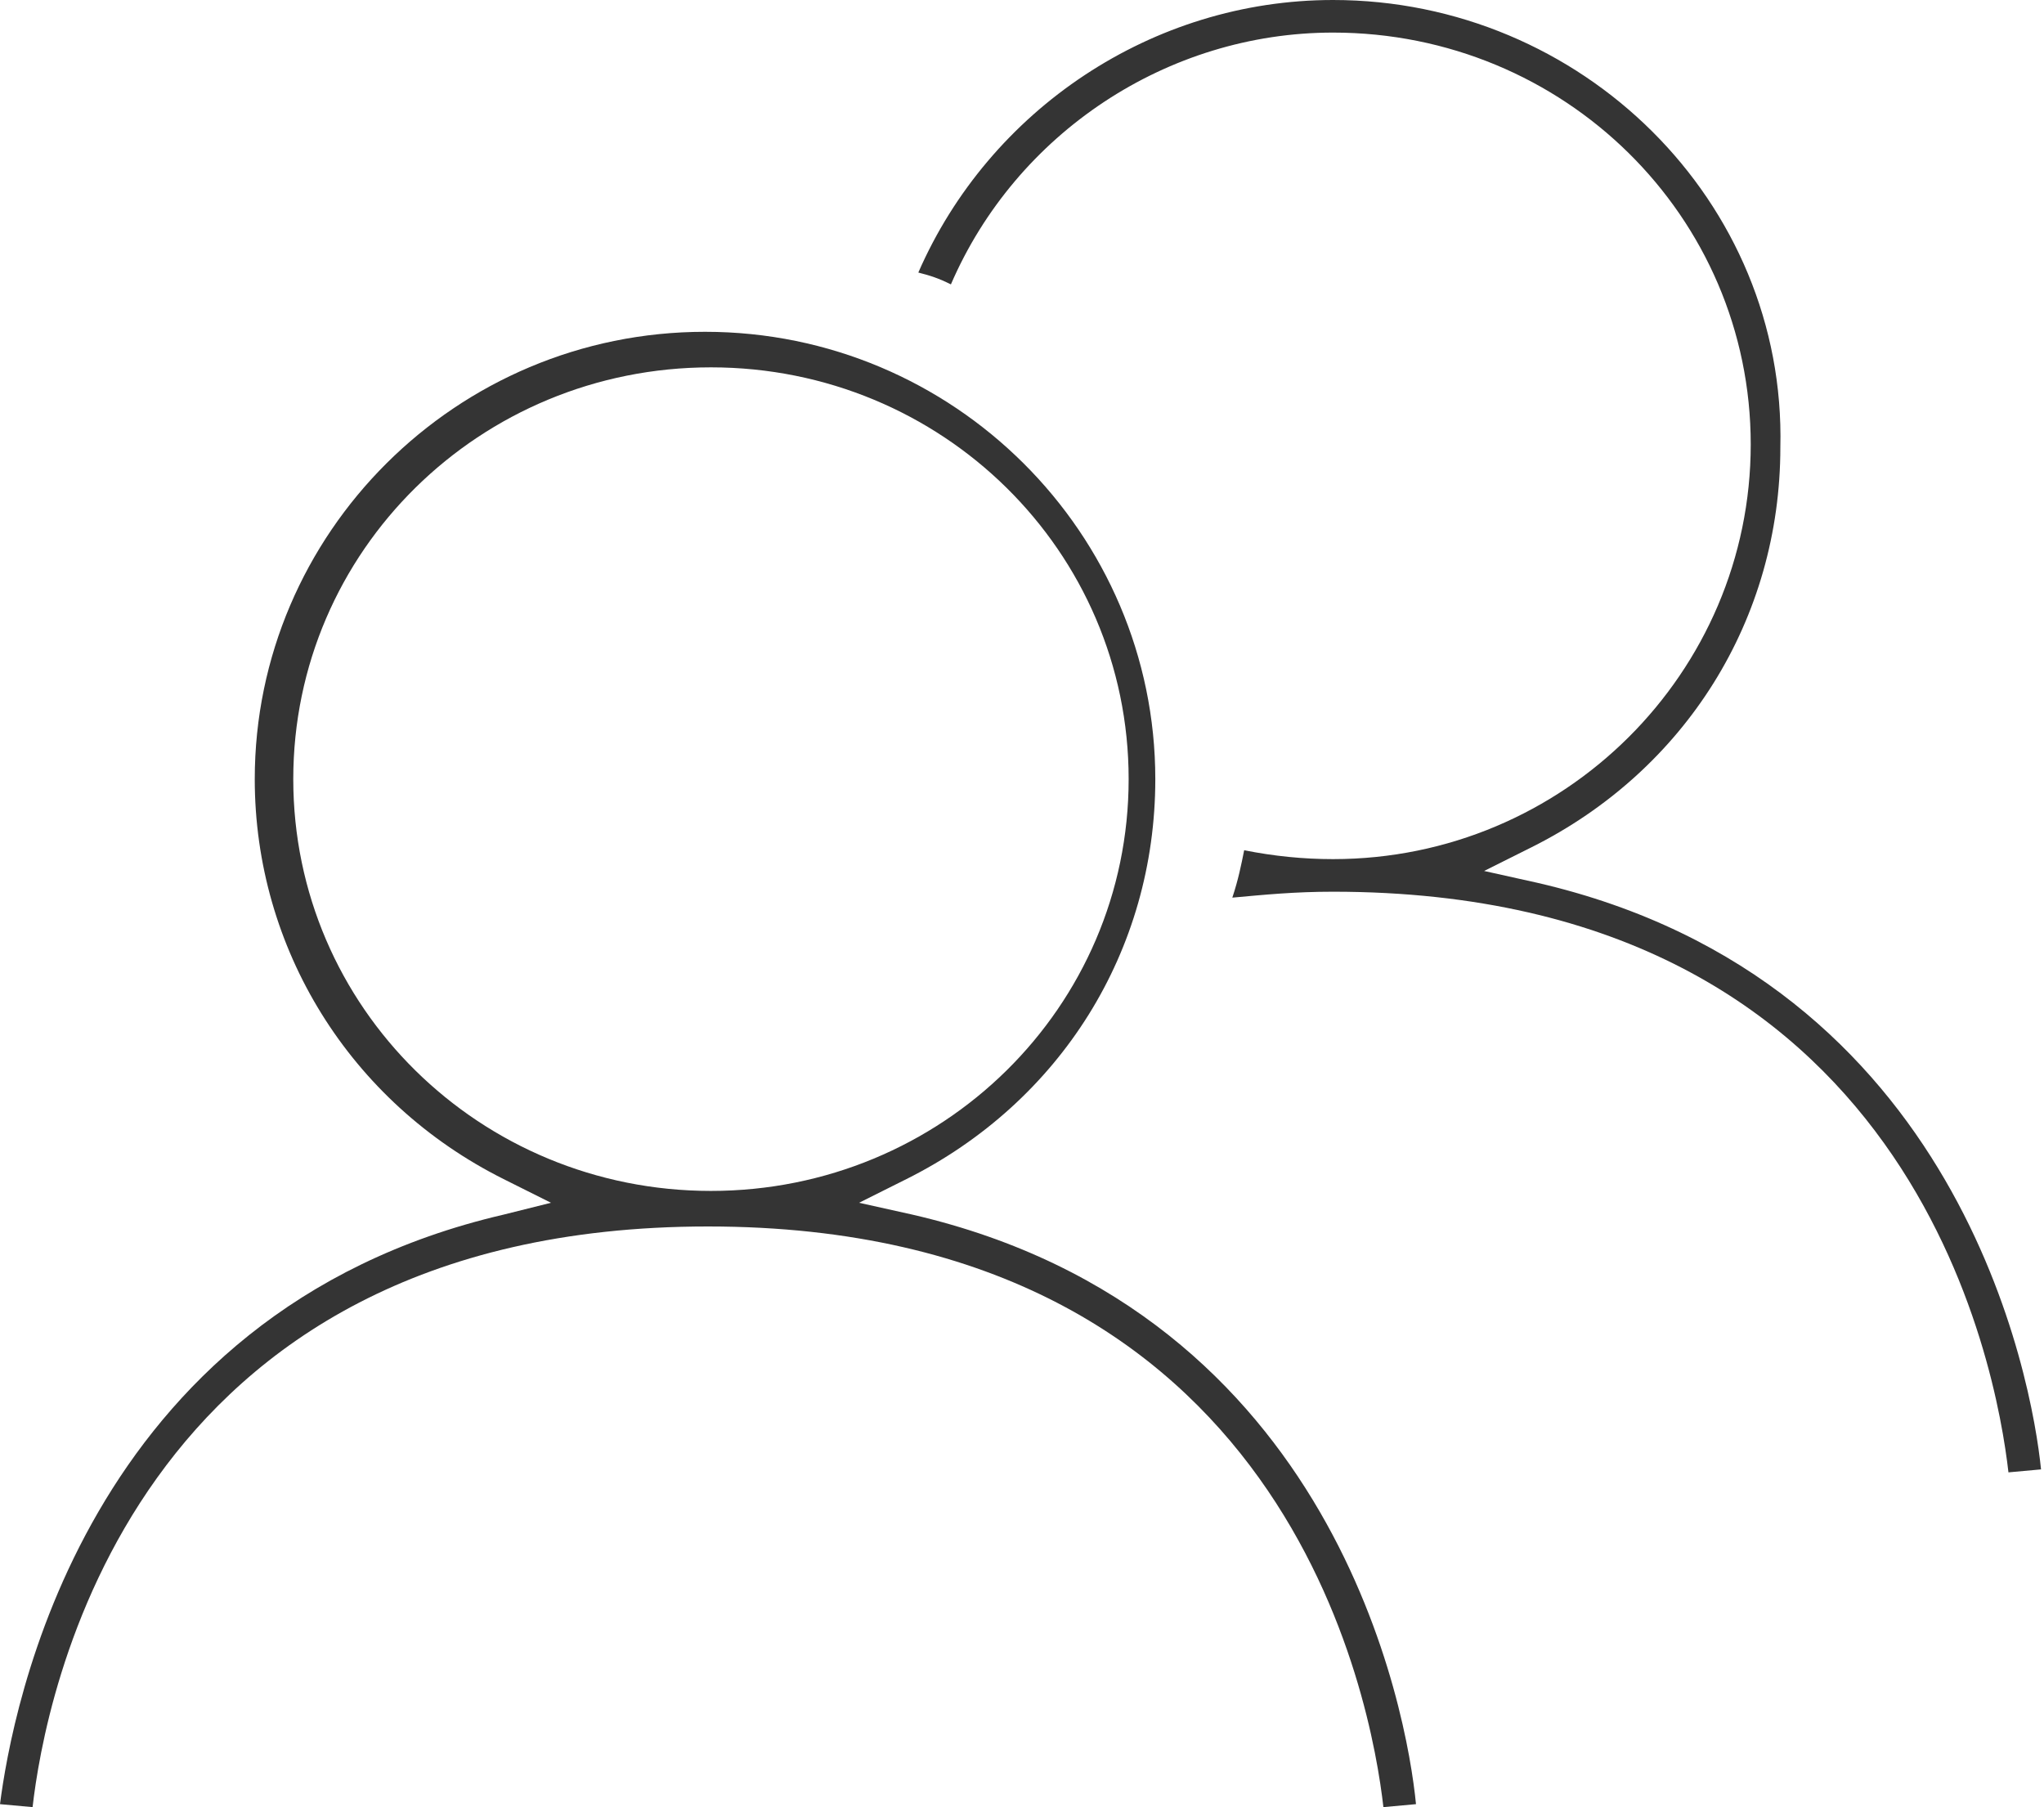 <?xml version="1.0" encoding="utf-8"?>
<!-- Generator: Adobe Illustrator 21.1.0, SVG Export Plug-In . SVG Version: 6.00 Build 0)  -->
<svg version="1.1" id="Layer_1" xmlns="http://www.w3.org/2000/svg" xmlns:xlink="http://www.w3.org/1999/xlink" x="0px" y="0px" viewBox="0 0 69 61" style="enable-background:new 0 0 69 61;" xml:space="preserve">
  <style type="text/css">
	.st0{fill:#343434;}
</style>
  <g>
    <path class="st0" d="M30.8,41l-1.8-0.4l1.6-0.8c5.2-2.6,8.4-7.7,8.4-13.5c0-8.3-6.8-15.1-15.2-15.1c-8.4,0-15.2,6.8-15.2,15.1
		c0,5.7,3.2,10.9,8.4,13.5l1.6,0.8L17,41C2.8,44.3,0.4,57.8,0,60.9L1.1,61c0.4-3.5,3.2-19.6,22.8-19.6c19.6,0,22.4,16.1,22.8,19.6
		l1.1-0.1C47.5,57.8,45.1,44.3,30.8,41z M9.9,26.3c0-7.7,6.3-13.9,14.1-13.9c7.8,0,14.1,6.2,14.1,13.9c0,7.7-6.3,13.9-14.1,13.9
		C16.2,40.2,9.9,34,9.9,26.3z" />
    <path class="st0" d="M51.9,29.8l-1.8-0.4l1.6-0.8c5.2-2.6,8.4-7.7,8.4-13.5C60.3,6.8,53.4,0,45,0c-6.1,0-11.6,3.7-14,9.2
		c0.4,0.1,0.7,0.2,1.1,0.4c2.2-5.1,7.3-8.5,12.9-8.5c7.8,0,14.1,6.2,14.1,13.9C59.1,22.7,52.8,29,45,29c-1,0-2-0.1-3-0.3
		c-0.1,0.5-0.2,1-0.4,1.6c1.1-0.1,2.1-0.2,3.4-0.2c19.6,0,22.4,16.1,22.8,19.6l1.1-0.1C68.6,46.6,66.2,33.1,51.9,29.8z" />
  </g>
</svg>